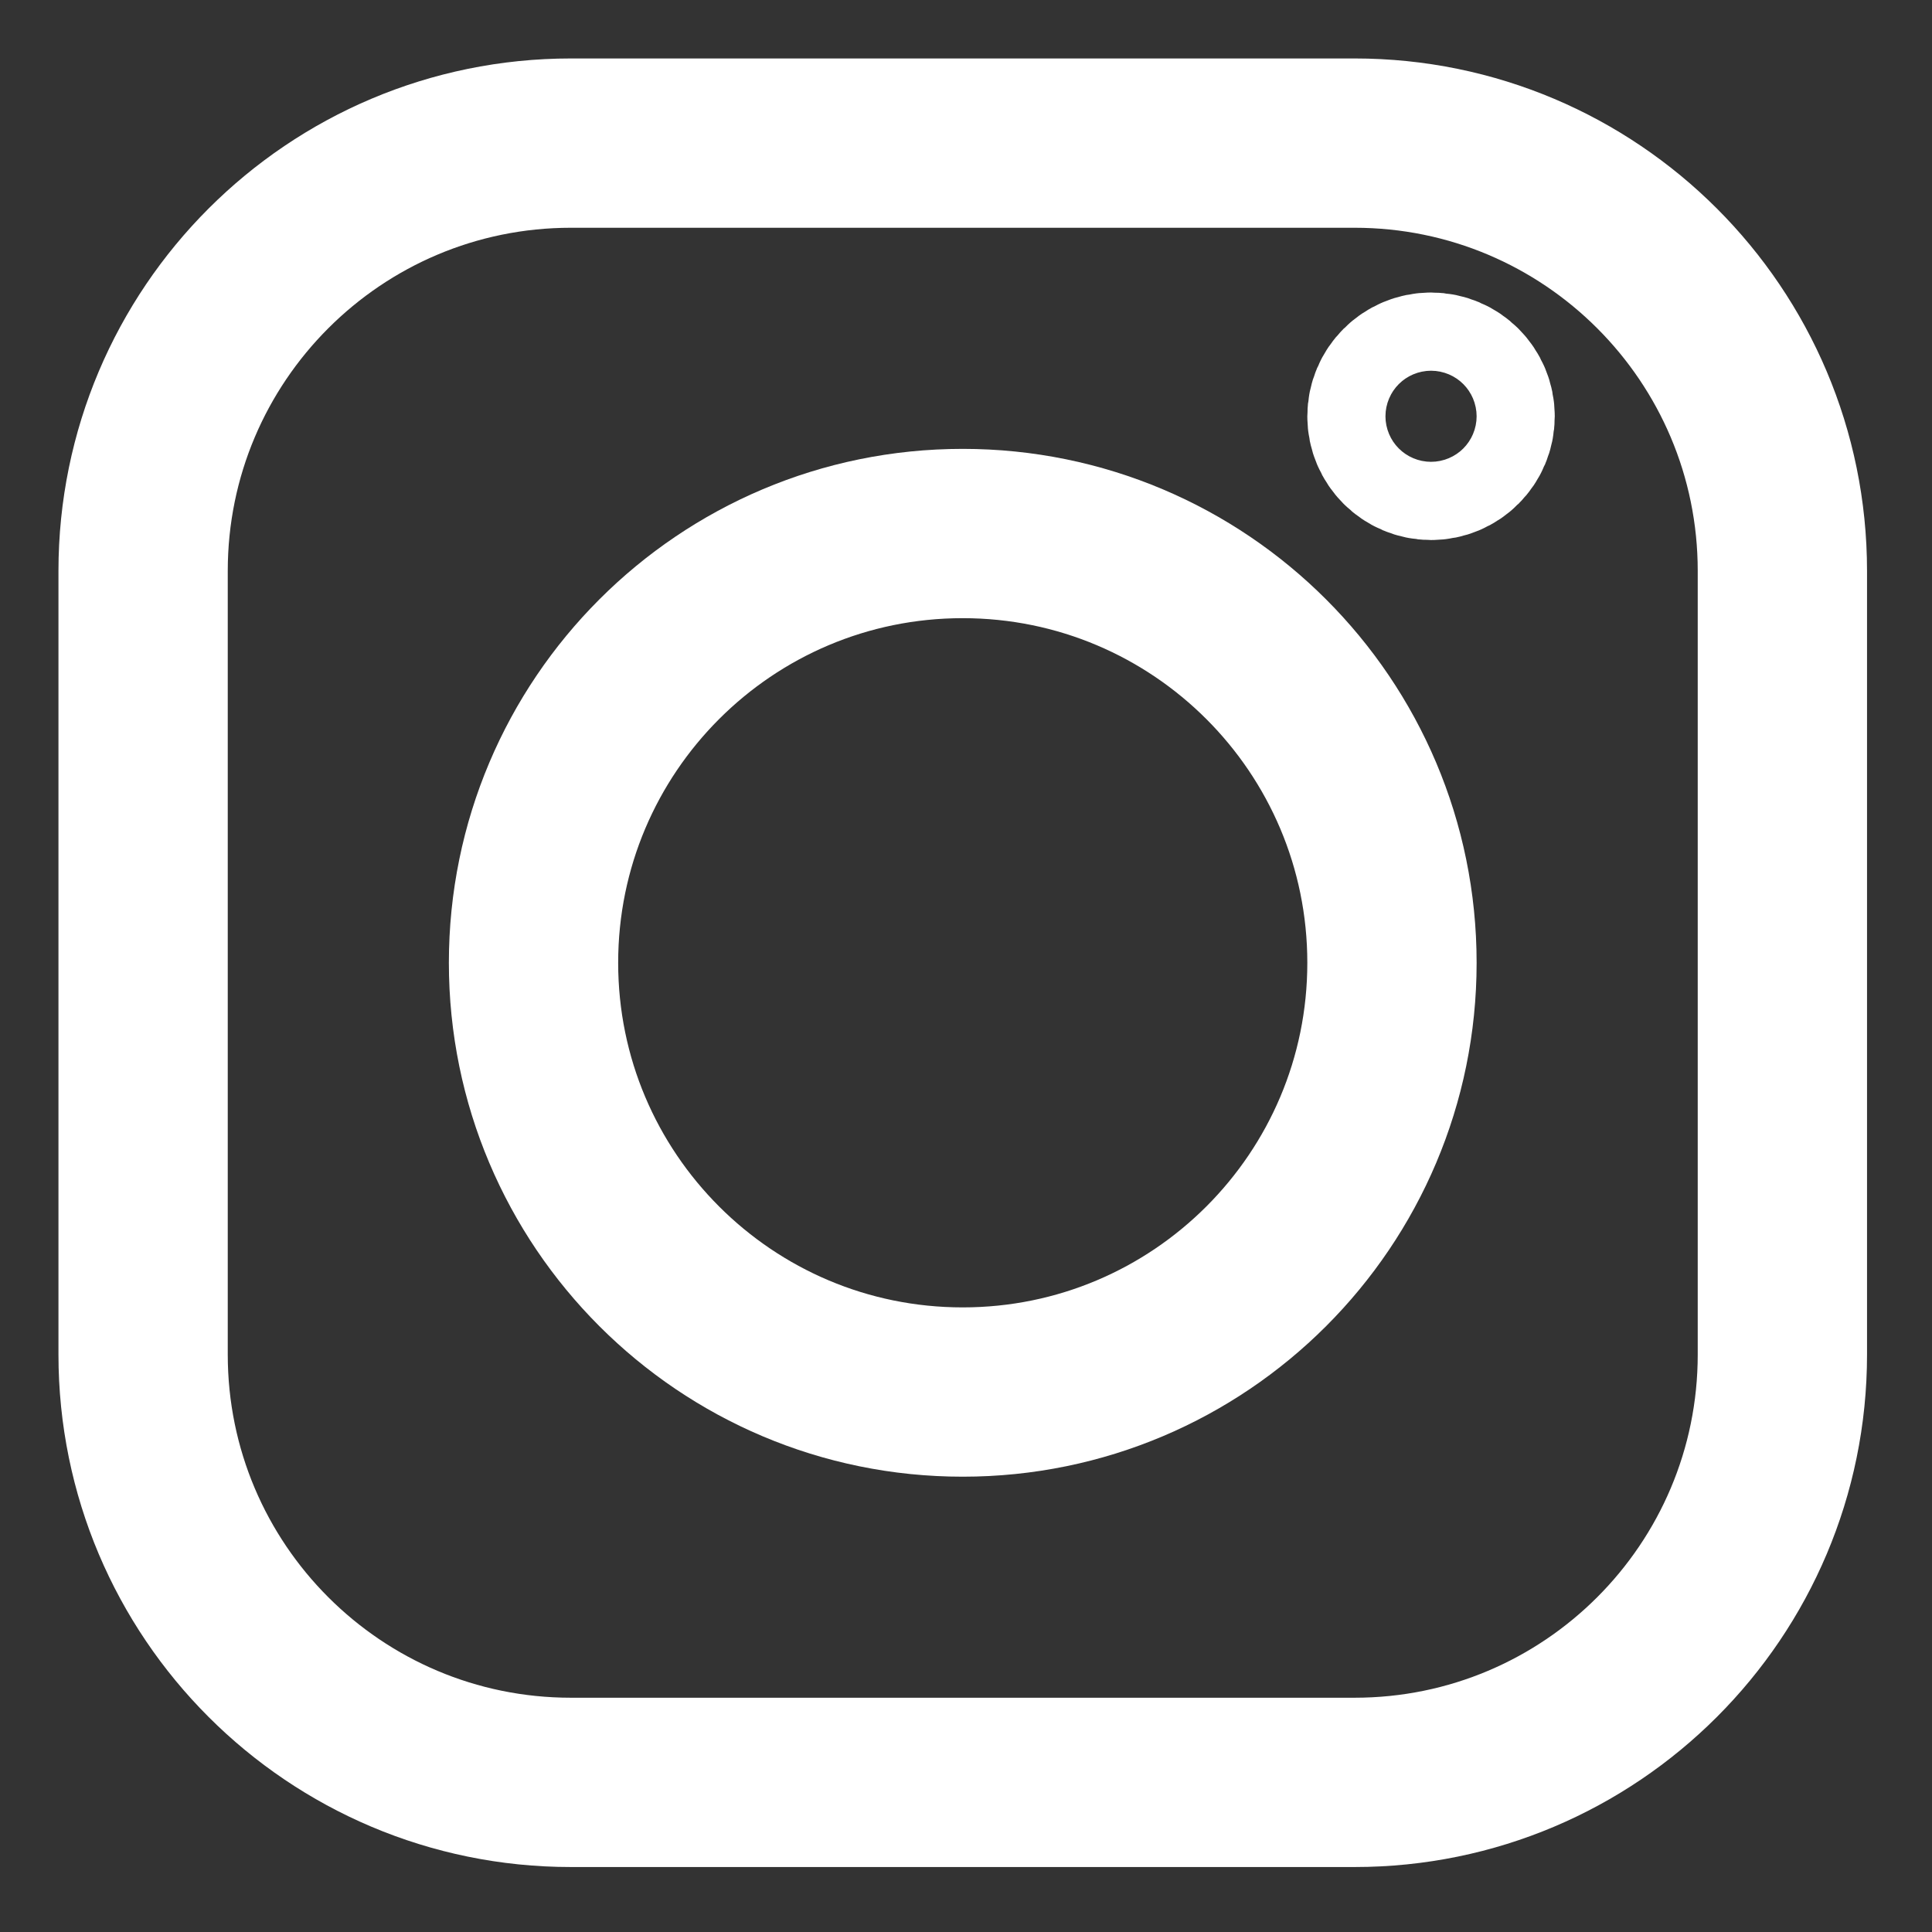 <svg width="27" height="27" viewBox="0 0 27 27" fill="none" xmlns="http://www.w3.org/2000/svg">
<rect x="0" y="0" width="27" height="27" fill="#333333" stroke="none"/>
<path d="M18.93 2H7.979C4.677 2 2 4.677 2 7.979V18.93C2 22.232 4.677 24.909 7.979 24.909H18.93C22.232 24.909 24.909 22.232 24.909 18.93V7.979C24.909 4.677 22.232 2 18.93 2Z" stroke="white" stroke-width="2.366" stroke-linecap="round" stroke-linejoin="round"/>
<path d="M13.454 19.454C16.767 19.454 19.453 16.768 19.453 13.455C19.453 10.142 16.767 7.456 13.454 7.456C10.141 7.456 7.456 10.142 7.456 13.455C7.456 16.768 10.141 19.454 13.454 19.454Z" stroke="white" stroke-width="2.366" stroke-linecap="round" stroke-linejoin="round"/>
<path d="M19.999 6.364C20.301 6.364 20.545 6.119 20.545 5.818C20.545 5.516 20.301 5.271 19.999 5.271C19.698 5.271 19.453 5.516 19.453 5.818C19.453 6.119 19.698 6.364 19.999 6.364Z" stroke="white" stroke-width="2.366" stroke-linecap="round" stroke-linejoin="round"/>
</svg>
